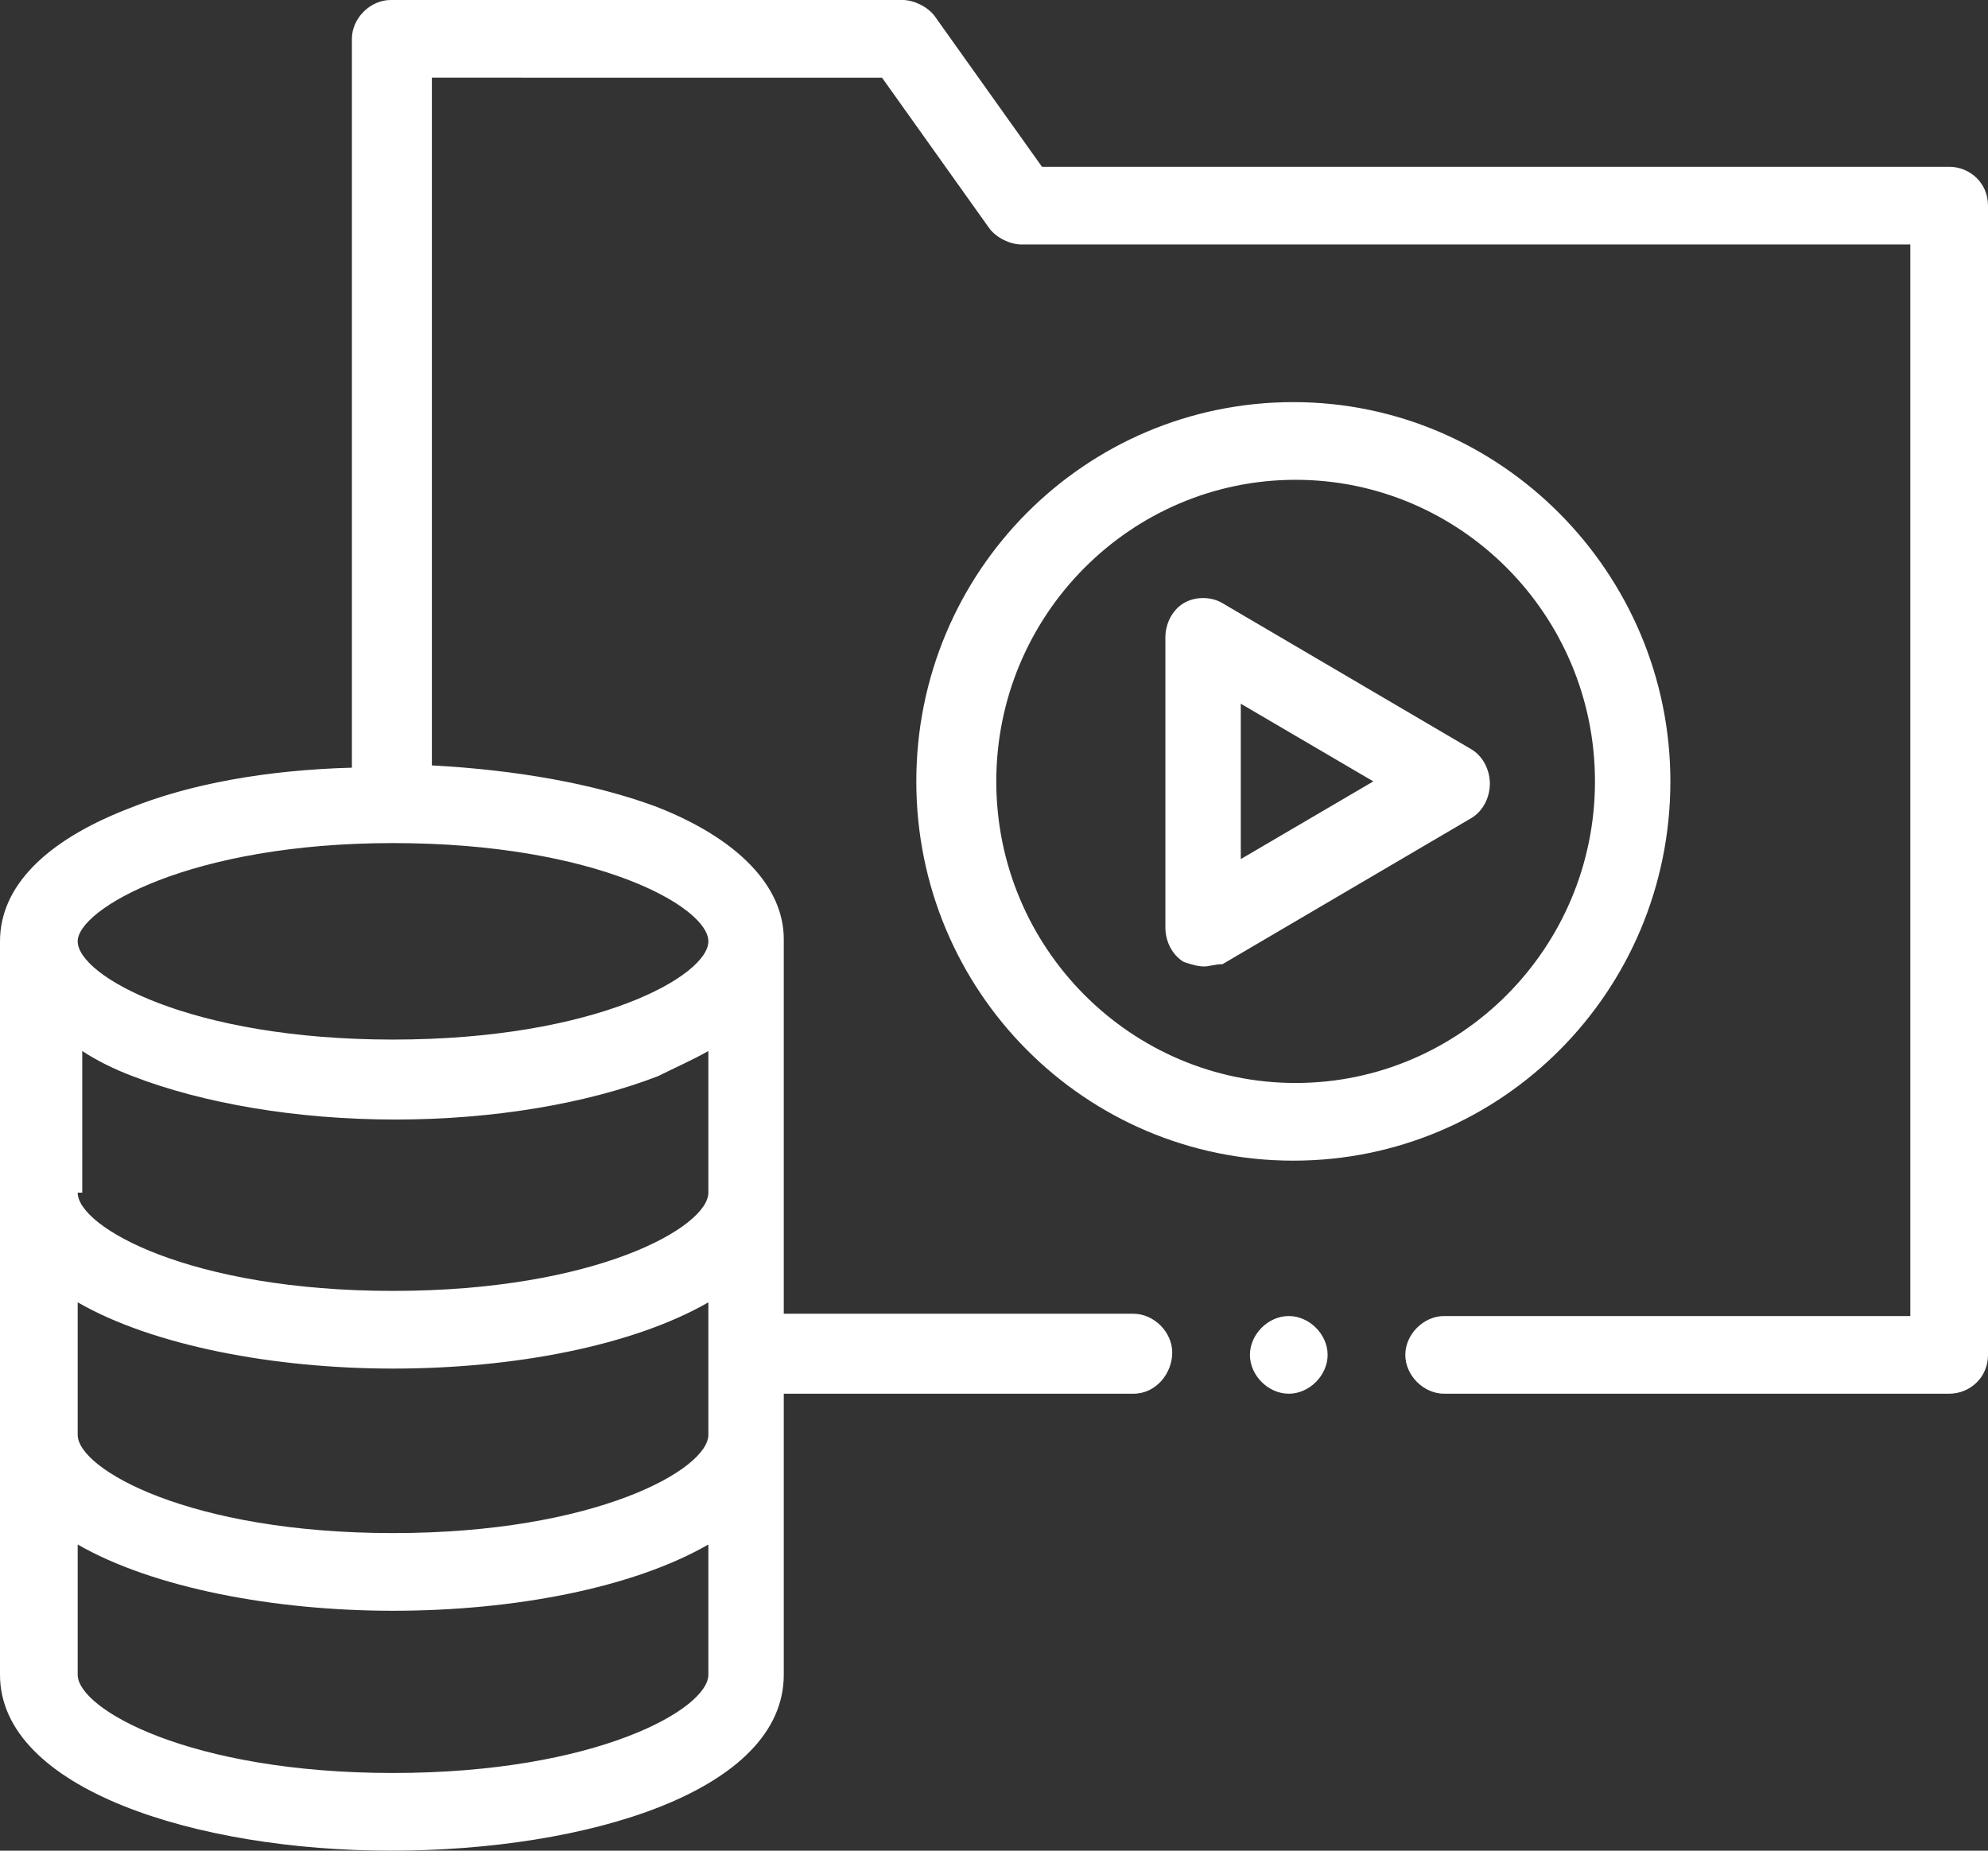 <?xml version="1.0" encoding="utf-8"?>
<!-- Generator: Adobe Illustrator 24.2.3, SVG Export Plug-In . SVG Version: 6.00 Build 0)  -->
<svg version="1.1" id="Layer_1" xmlns="http://www.w3.org/2000/svg" xmlns:xlink="http://www.w3.org/1999/xlink" x="0px" y="0px"
	 viewBox="0 0 87 81" style="enable-background:new 0 0 87 81;" xml:space="preserve">
<rect x="0" y="0" width="87" height="81" fill="#333333" stroke="none"/>
<style type="text/css">
	.st0{fill-rule:evenodd;clip-rule:evenodd;fill:#FFFFFF;}
</style>
<path class="st0" d="M85.3,61H63.2c-0.9,0-1.7-0.8-1.7-1.7s0.8-1.7,1.7-1.7h20.4V10.7H44.7c-0.5,0-1.1-0.3-1.4-0.7l-4.7-6.6H18.9
	v30.1c3.7,0.2,7.1,0.8,9.8,1.8c3.6,1.4,5.6,3.5,5.6,5.8v16.4h15.3c0.9,0,1.7,0.8,1.7,1.7S50.6,61,49.6,61H34.3v12.3
	c0,5.1-8.6,7.7-17.2,7.7C8.6,81,0,78.3,0,73.3V62.8v0v0V52.2v0v0v-11c0,0,0,0,0,0c0-2.4,2-4.4,5.6-5.8c2.7-1.1,6.1-1.7,9.8-1.8V1.7
	c0-0.9,0.8-1.7,1.7-1.7h22.4c0.5,0,1.1,0.3,1.4,0.7l4.7,6.6h39.7C86.2,7.3,87,8,87,9v50.3C87,60.3,86.2,61,85.3,61z M3.4,73.3
	c0,1.5,4.9,4.3,13.8,4.3c8.9,0,13.8-2.8,13.8-4.3v-5.7c-3.3,1.9-8.5,2.9-13.8,2.9c-5.2,0-10.5-1-13.8-2.9V73.3z M3.4,62.8
	c0,1.5,4.9,4.3,13.8,4.3c8.9,0,13.8-2.8,13.8-4.3V57c-3.3,1.9-8.5,2.9-13.8,2.9c-5.2,0-10.5-1-13.8-2.9V62.8z M3.4,52.2
	c0,1.5,4.9,4.3,13.8,4.3c8.9,0,13.8-2.8,13.8-4.3V46c-0.7,0.4-1.4,0.7-2.2,1.1c-3.1,1.2-7.2,1.9-11.5,1.9s-8.4-0.7-11.5-1.9
	c-0.8-0.3-1.6-0.7-2.2-1.1V52.2z M3.4,41.2c0,1.5,4.9,4.3,13.8,4.3c8.9,0,13.8-2.8,13.8-4.3s-4.9-4.3-13.8-4.3
	C8.3,36.9,3.4,39.8,3.4,41.2z M40.1,34.2c0-9.2,7.4-16.6,16.5-16.6s16.5,7.5,16.5,16.6c0,9.2-7.4,16.6-16.5,16.6
	S40.1,43.4,40.1,34.2z M69.8,34.2c0-7.3-5.9-13.2-13.1-13.2s-13.1,5.9-13.1,13.2c0,7.3,5.9,13.2,13.1,13.2S69.8,41.5,69.8,34.2z
	 M52.7,42.3c-0.3,0-0.6-0.1-0.9-0.2c-0.5-0.3-0.8-0.9-0.8-1.5V27.9c0-0.6,0.3-1.2,0.8-1.5c0.5-0.3,1.2-0.3,1.7,0l10.9,6.4
	c0.5,0.3,0.8,0.9,0.8,1.5c0,0.6-0.3,1.2-0.8,1.5l-10.9,6.4C53.2,42.2,52.9,42.3,52.7,42.3z M54.3,37.6l5.8-3.4l-5.8-3.4V37.6z
	 M56.4,57.6c0.9,0,1.7,0.8,1.7,1.7c0,0.9-0.8,1.7-1.7,1.7s-1.7-0.8-1.7-1.7C54.7,58.4,55.5,57.6,56.4,57.6z"/>
</svg>

